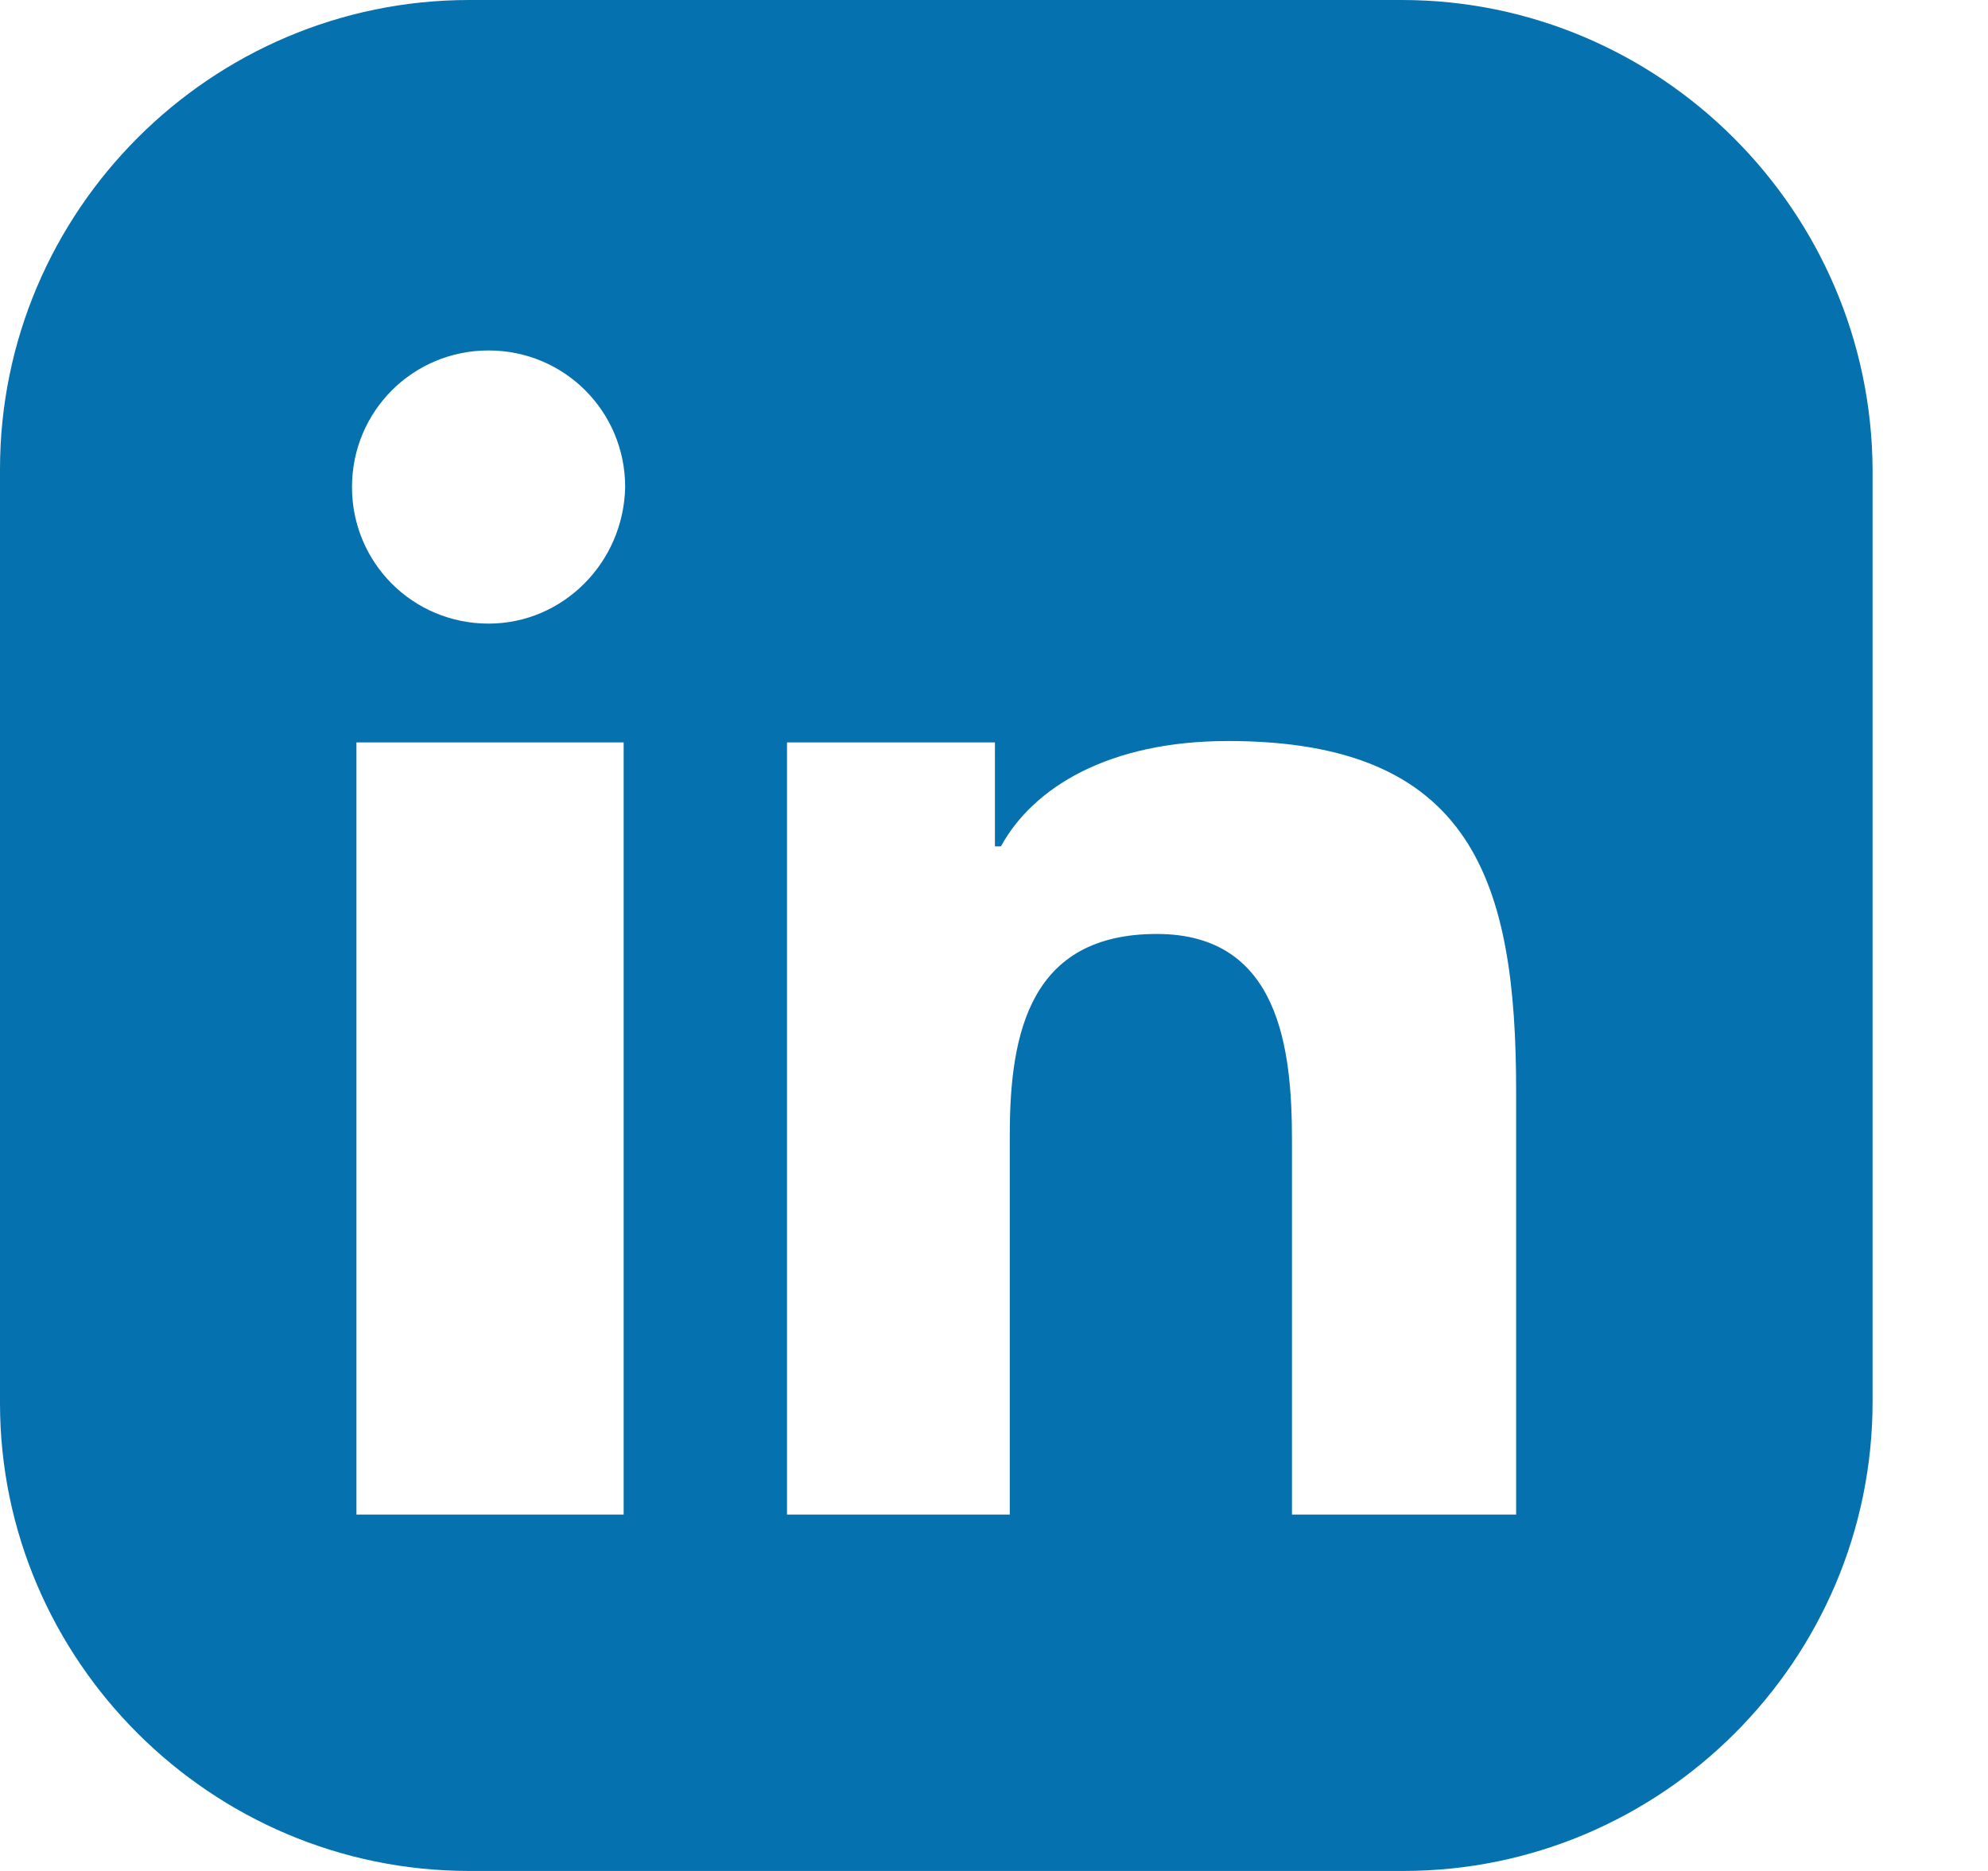 <svg width="17" height="16" viewBox="0 0 17 16" fill="none" xmlns="http://www.w3.org/2000/svg">
<path d="M11.987 0H4.013C1.803 0 0 1.803 0 4.013V12C0 14.197 1.803 16 4.013 16H12C14.21 16 16.013 14.197 16.013 11.987V4.013C16 1.803 14.197 0 11.987 0ZM5.333 12.952H3.048V6.349H5.333V12.952ZM4.178 5.333C3.53 5.333 3.01 4.813 3.01 4.165C3.01 3.517 3.53 2.997 4.178 2.997C4.825 2.997 5.346 3.517 5.346 4.165C5.333 4.813 4.813 5.333 4.178 5.333ZM12.965 12.952H12.952H11.048V9.752C11.048 8.978 10.946 7.987 9.892 7.987C8.813 7.987 8.635 8.825 8.635 9.702V12.952H6.73V6.349H8.508V7.238H8.559C8.838 6.73 9.486 6.337 10.502 6.337C12.597 6.337 12.965 7.543 12.965 9.333V12.952Z" fill="#0571AF"/>
</svg>
